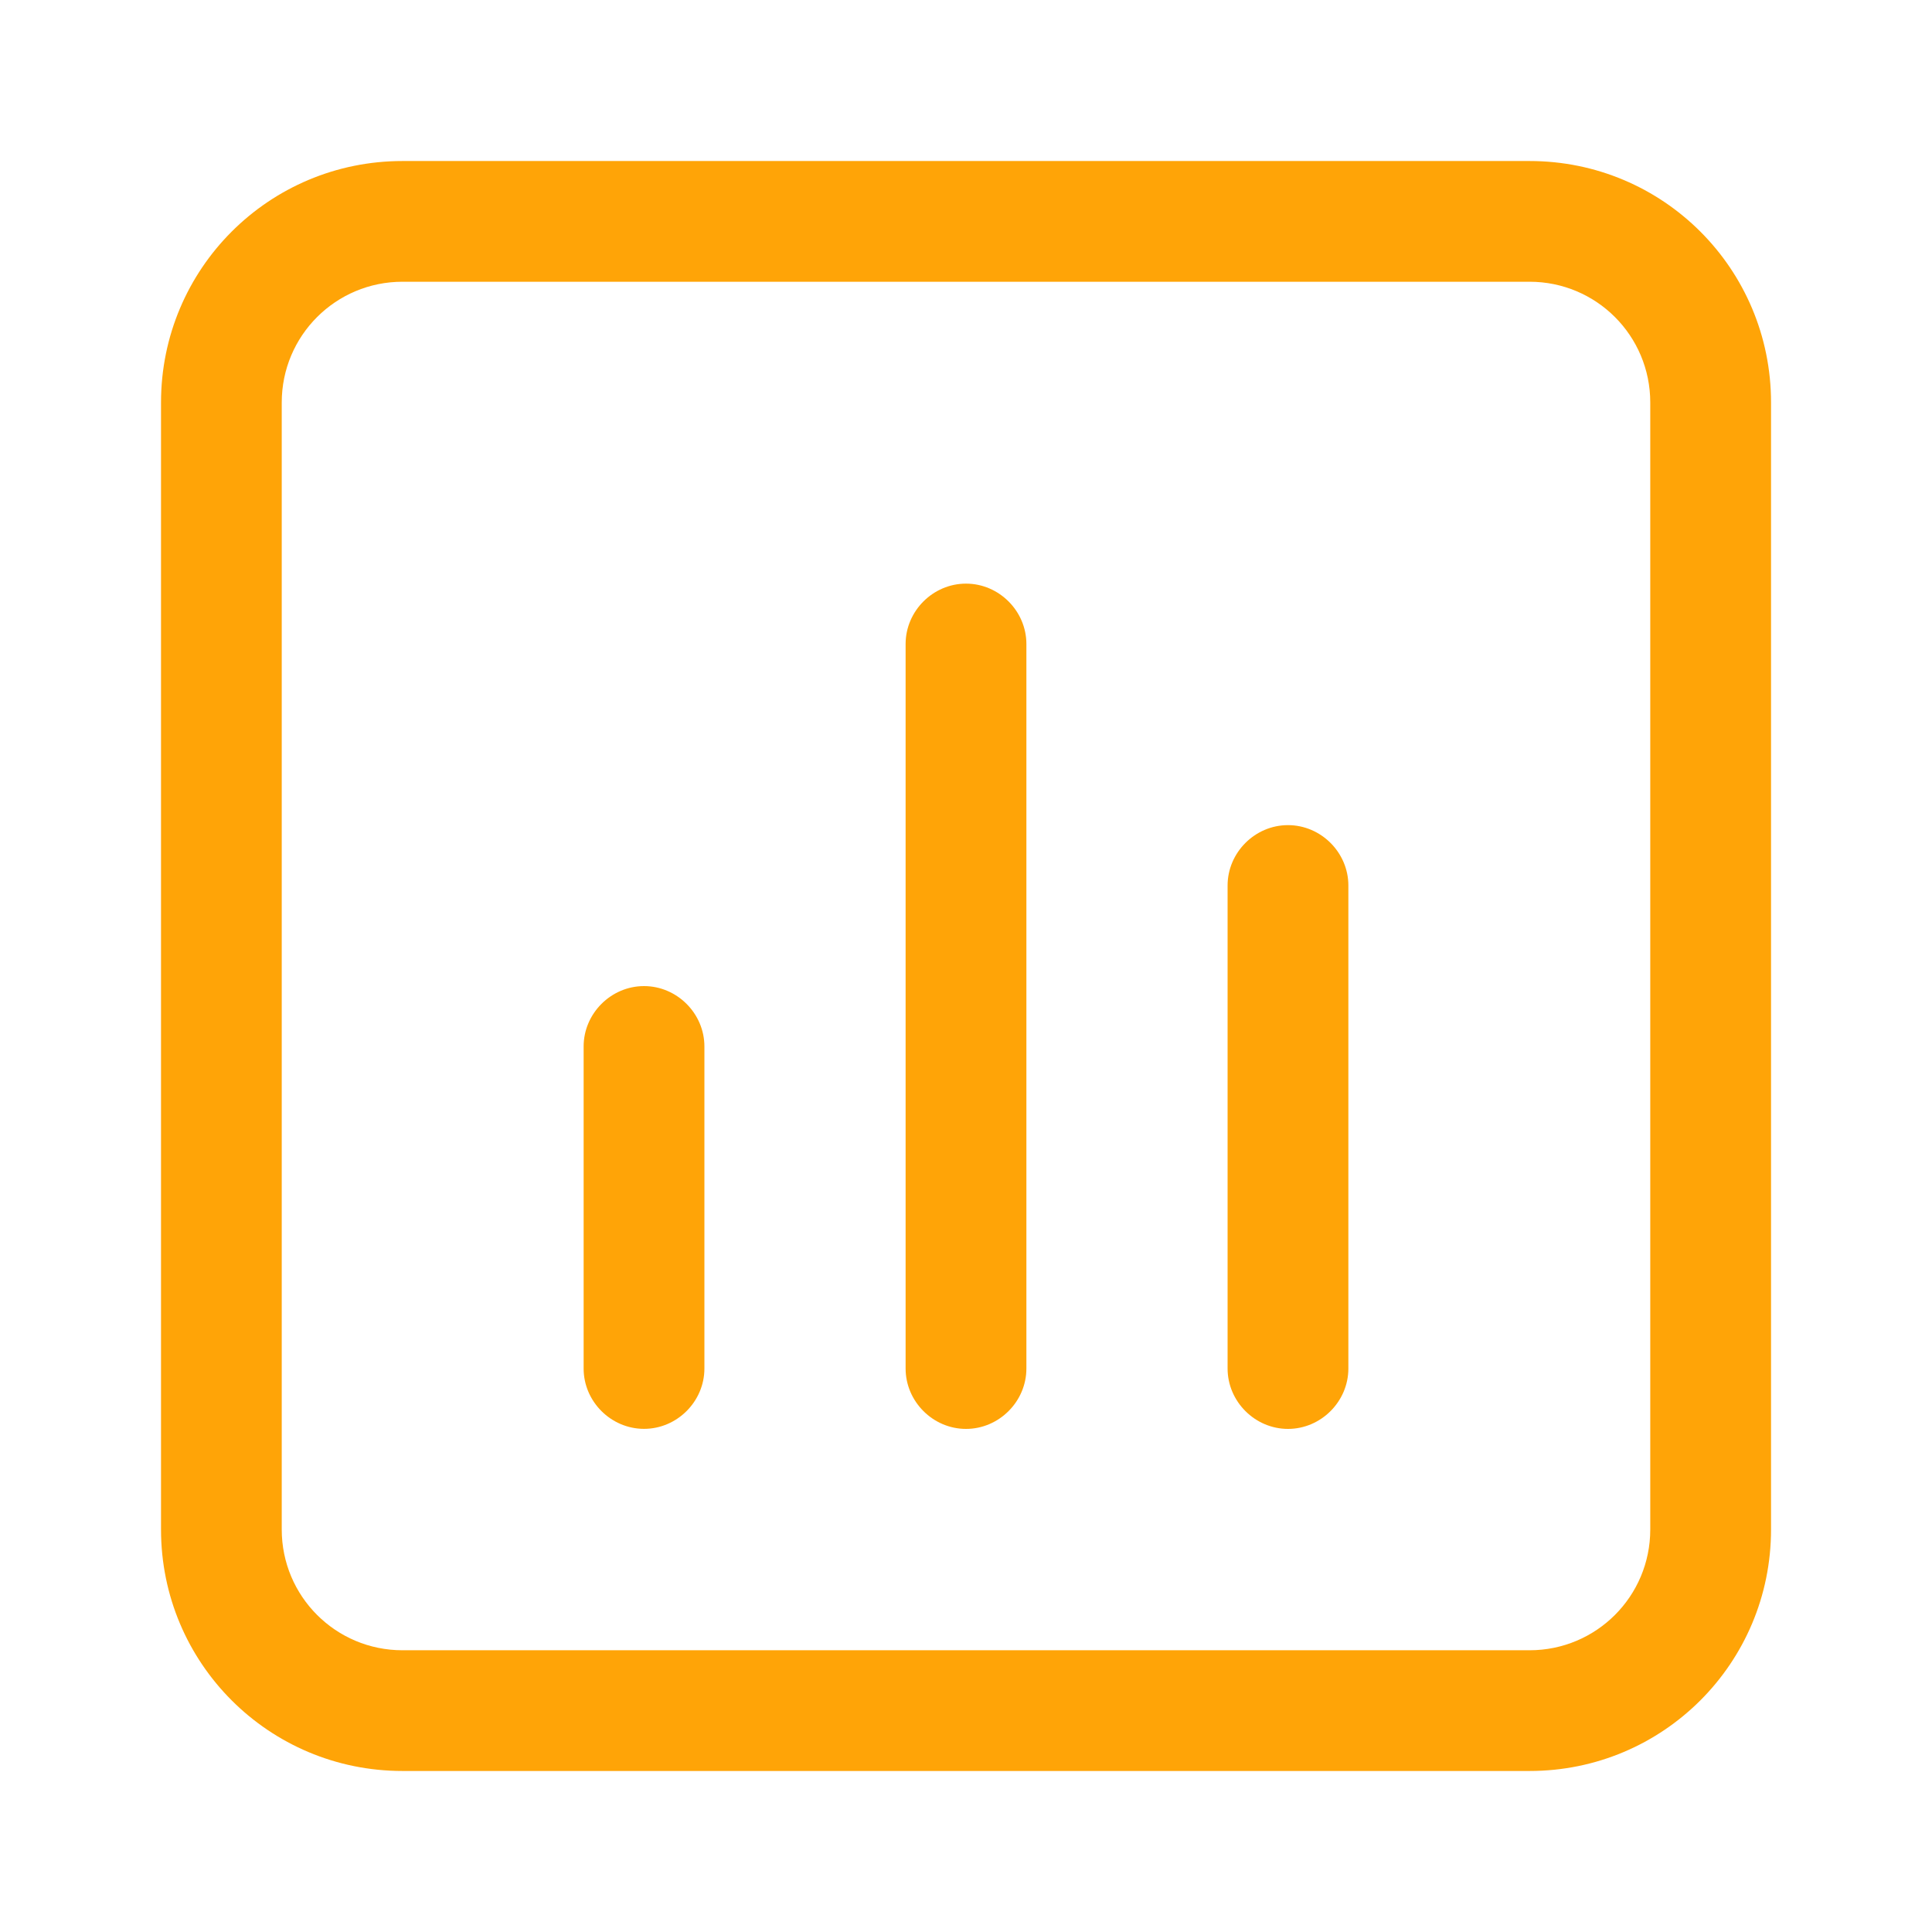 <svg width="35" height="35" viewBox="0 0 35 35" fill="none" xmlns="http://www.w3.org/2000/svg">
<path d="M27.709 5.104C28.919 5.104 29.896 6.081 29.896 7.292V27.708C29.896 28.919 28.919 29.896 27.709 29.896H7.292C6.082 29.896 5.104 28.919 5.104 27.708V7.292C5.104 6.081 6.082 5.104 7.292 5.104H27.709ZM27.709 2.917H7.292C4.871 2.917 2.917 4.871 2.917 7.292V27.708C2.917 30.129 4.871 32.083 7.292 32.083H27.709C30.13 32.083 32.084 30.129 32.084 27.708V7.292C32.084 4.871 30.13 2.917 27.709 2.917Z" fill="#FFA407"/>
<path d="M17.5 25.886C16.902 25.886 16.406 25.39 16.406 24.792V11.667C16.406 11.069 16.902 10.573 17.5 10.573C18.098 10.573 18.594 11.069 18.594 11.667V24.792C18.594 25.39 18.098 25.886 17.5 25.886Z" fill="#FFA407"/>
<path d="M11.667 25.885C11.069 25.885 10.573 25.39 10.573 24.792V18.958C10.573 18.36 11.069 17.864 11.667 17.864C12.265 17.864 12.761 18.36 12.761 18.958V24.792C12.761 25.39 12.265 25.885 11.667 25.885Z" fill="#FFA407"/>
<path d="M23.333 25.886C22.735 25.886 22.239 25.39 22.239 24.792V16.042C22.239 15.444 22.735 14.948 23.333 14.948C23.931 14.948 24.427 15.444 24.427 16.042V24.792C24.427 25.39 23.931 25.886 23.333 25.886Z" fill="#FFA407"/>
</svg>
